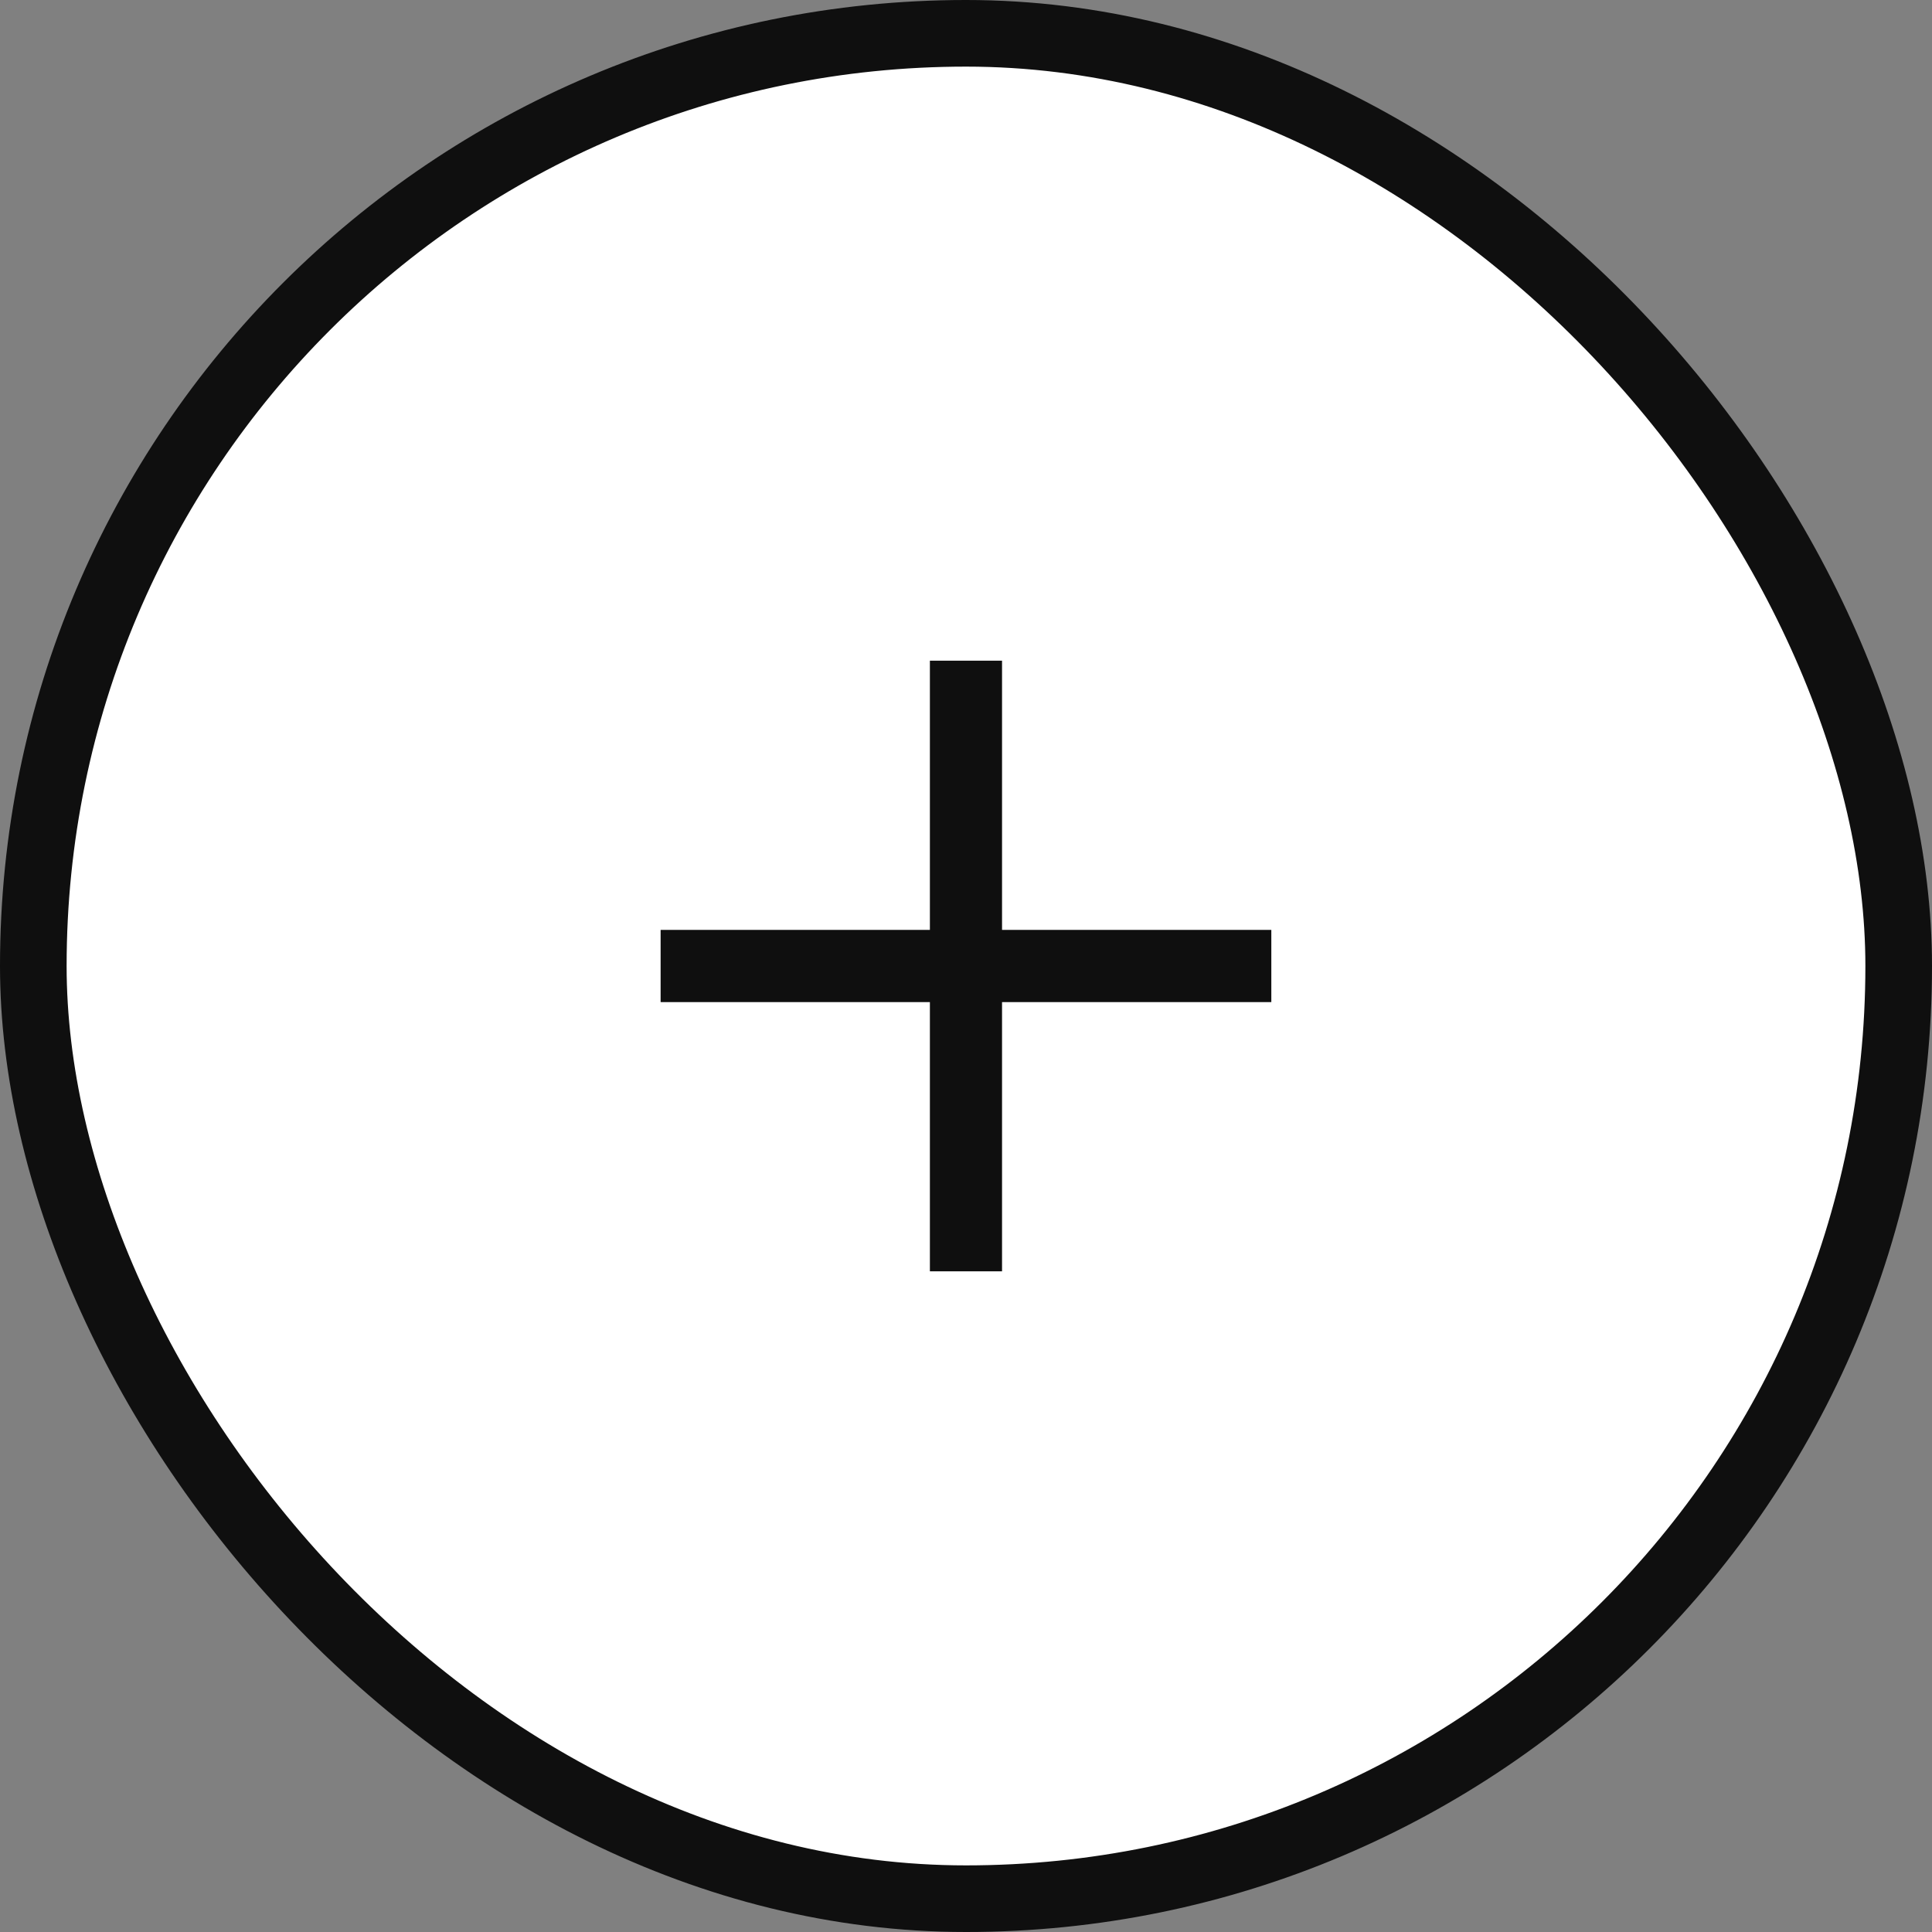 <?xml version="1.0" encoding="UTF-8"?> <svg xmlns="http://www.w3.org/2000/svg" width="29" height="29" viewBox="0 0 29 29" fill="none"><rect x="0" y="0" width="29" height="29" fill="#808080" stroke="none"/><rect x="0.5" y="0.5" width="28" height="28" rx="14" fill="white"></rect><rect x="0.5" y="0.5" width="28" height="28" rx="14" stroke="#0F0F0F"></rect><mask id="mask0_245_220" style="mask-type:alpha" maskUnits="userSpaceOnUse" x="4" y="4" width="21" height="21"><rect x="4.5" y="4.5" width="20" height="20" fill="#D9D9D9"></rect></mask><g mask="url(#mask0_245_220)"><path d="M13.958 15.042H9.916V13.958H13.958V9.917H15.041V13.958H19.083V15.042H15.041V19.083H13.958V15.042Z" fill="#0F0F0F"></path></g></svg> 